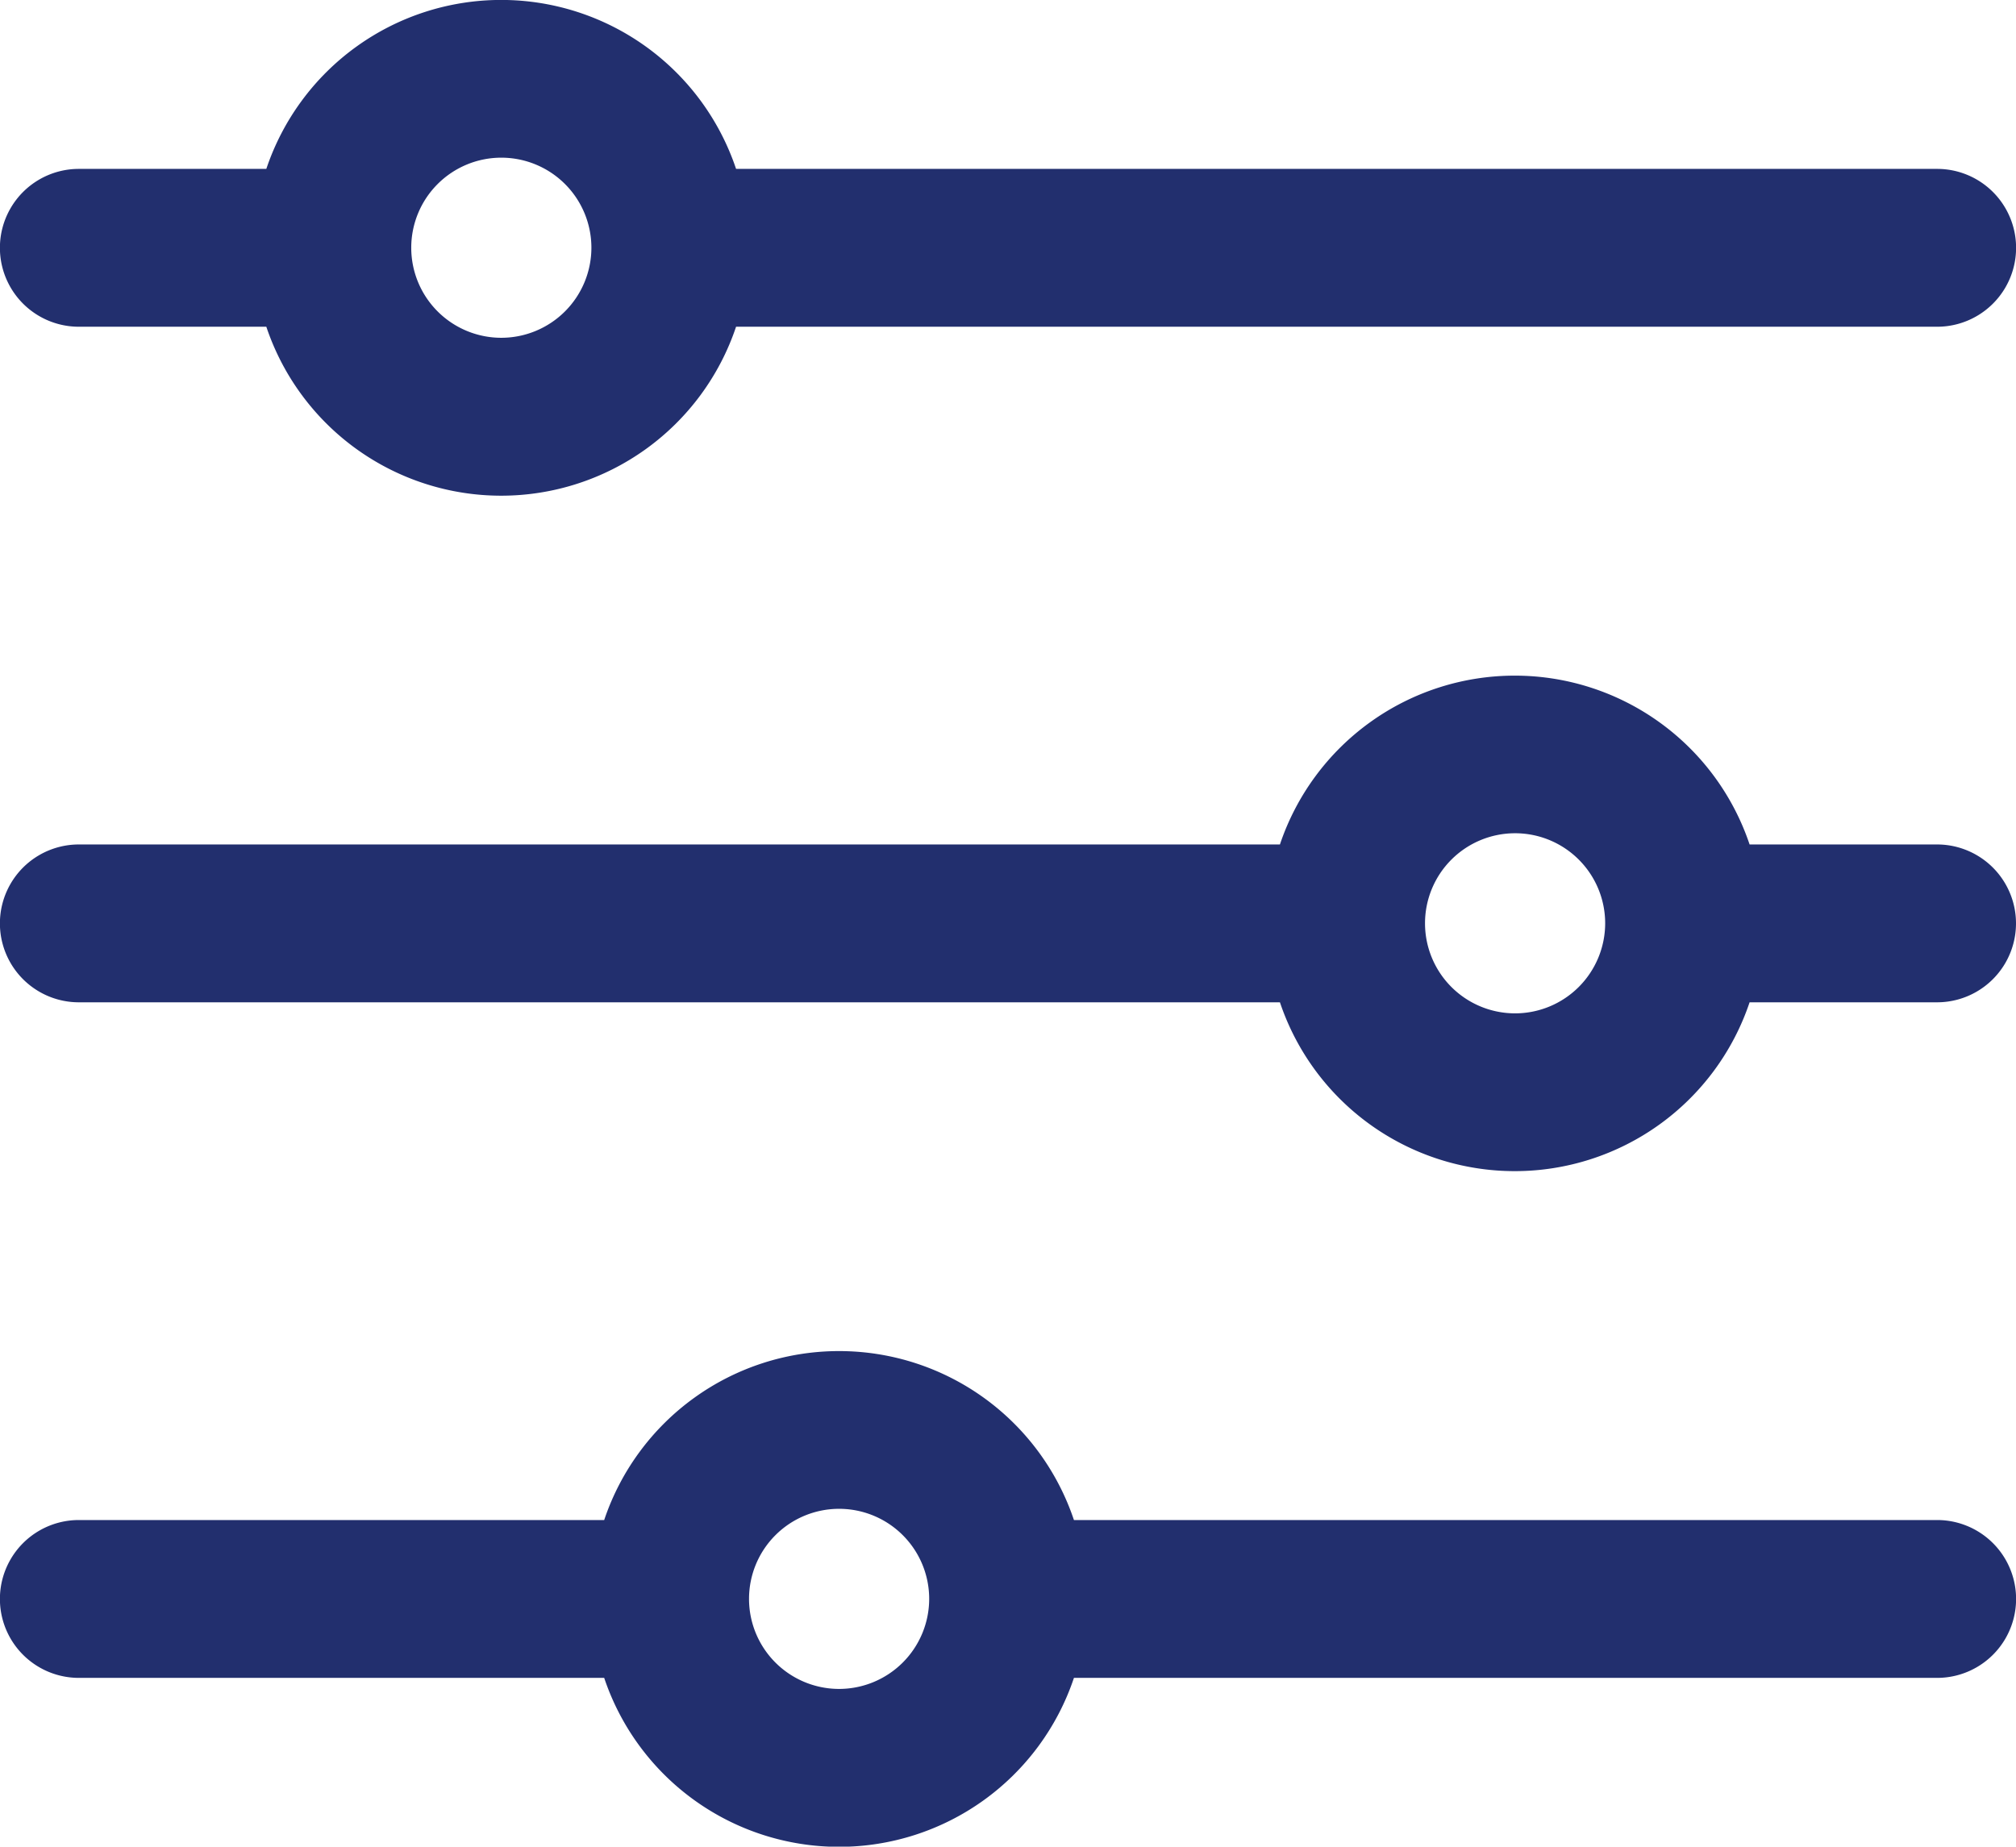 <svg xmlns="http://www.w3.org/2000/svg" width="24.261" height="22.228" viewBox="0 0 24.261 22.228">
  <g id="filter" transform="translate(-4.066 -5.082)">
    <path id="Path_34576" data-name="Path 34576" d="M87.579,82.367H73.125a2.981,2.981,0,0,0-5.653,0H65.216a.949.949,0,1,0,0,1.9h2.256a2.981,2.981,0,0,0,5.653,0H87.579a.949.949,0,1,0,0-1.9ZM70.3,84.4a1.084,1.084,0,1,1,1.084-1.084A1.085,1.085,0,0,1,70.3,84.4Z" transform="translate(-60.201 -75.252)" fill="#222f6e"/>
    <path id="Path_34577" data-name="Path 34577" d="M87.579,210.9H85.322a2.981,2.981,0,0,0-5.652,0H65.216a.949.949,0,1,0,0,1.9H79.67a2.981,2.981,0,0,0,5.652,0h2.256a.949.949,0,1,0,0-1.9ZM82.5,212.933a1.084,1.084,0,1,1,1.084-1.084A1.085,1.085,0,0,1,82.5,212.933Z" transform="translate(-60.201 -195.653)" fill="#222f6e"/>
    <path id="Path_34578" data-name="Path 34578" d="M87.579,339.433H77.191a2.981,2.981,0,0,0-5.653,0H65.216a.949.949,0,1,0,0,1.9h6.322a2.981,2.981,0,0,0,5.653,0H87.579a.949.949,0,1,0,0-1.9Zm-13.214,2.033a1.084,1.084,0,1,1,1.084-1.084A1.085,1.085,0,0,1,74.364,341.466Z" transform="translate(-60.201 -316.054)" fill="#222f6e"/>
  </g>
</svg>
